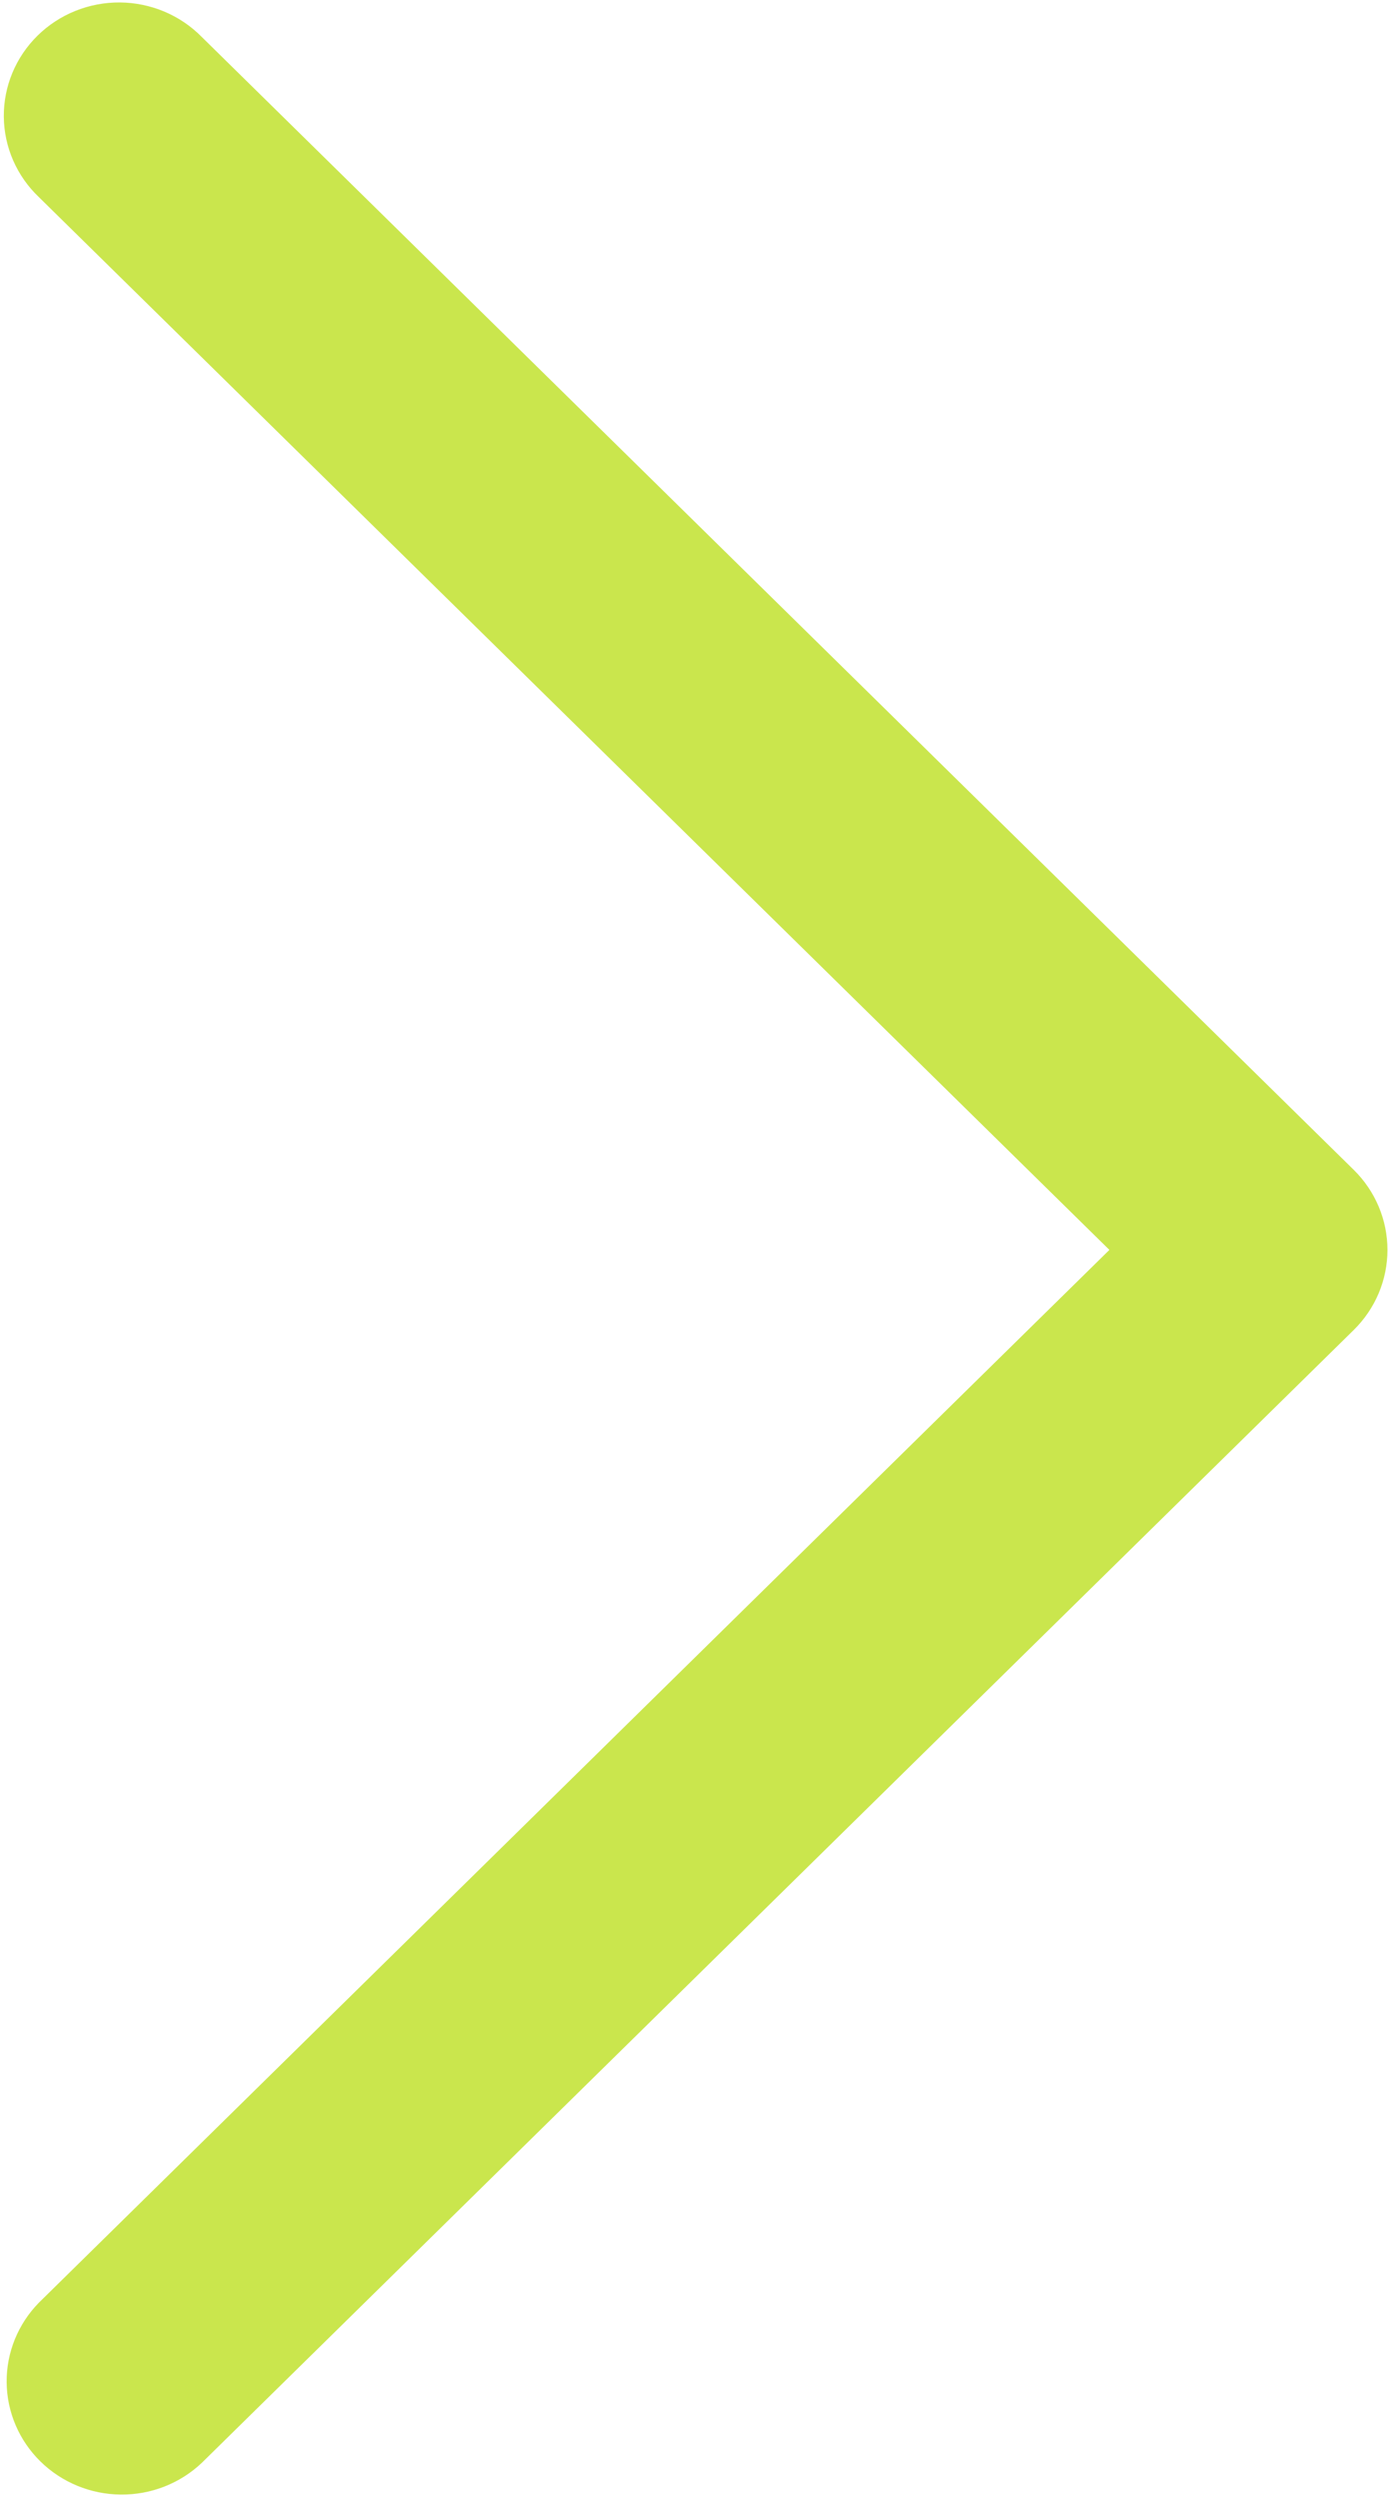 <?xml version="1.0" encoding="UTF-8"?> <svg xmlns="http://www.w3.org/2000/svg" width="105" height="189" viewBox="0 0 105 189" fill="none"><path d="M2.948 174.077L83.924 94.493L2.949 14.91C2.117 14.12 1.453 13.175 0.996 12.13C0.539 11.085 0.299 9.961 0.289 8.824C0.279 7.687 0.499 6.56 0.938 5.507C1.376 4.455 2.023 3.498 2.841 2.694C3.659 1.89 4.632 1.254 5.703 0.824C6.774 0.393 7.921 0.177 9.078 0.186C10.235 0.196 11.378 0.433 12.441 0.881C13.505 1.33 14.466 1.983 15.27 2.801L102.406 88.439C103.215 89.234 103.857 90.178 104.295 91.217C104.733 92.256 104.958 93.369 104.958 94.494C104.958 95.618 104.733 96.732 104.295 97.771C103.857 98.809 103.215 99.753 102.406 100.548L15.27 186.187C13.626 187.747 11.425 188.61 9.141 188.59C6.856 188.571 4.671 187.67 3.055 186.083C1.439 184.495 0.523 182.347 0.503 180.101C0.483 177.856 1.361 175.692 2.948 174.077Z" fill="#CAE64D"></path></svg> 